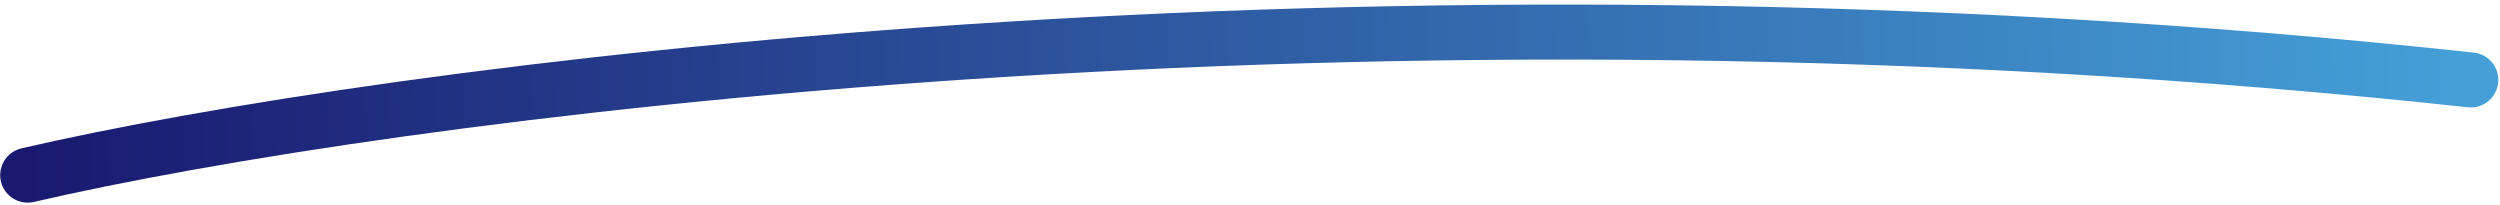 <svg width="500" height="41" viewBox="0 0 500 41" fill="none" xmlns="http://www.w3.org/2000/svg">
<path d="M5.536 35.028C76.037 18.687 272.465 -7.999 494.165 15.986" stroke="url(#paint0_linear_1_6464)" stroke-width="11" stroke-linecap="round"/>
<defs>
<linearGradient id="paint0_linear_1_6464" x1="5.185" y1="26.035" x2="493.815" y2="6.993" gradientUnits="userSpaceOnUse">
<stop stop-color="#191970"/>
<stop offset="1" stop-color="#45A0D8"/>
</linearGradient>
</defs>
</svg>
